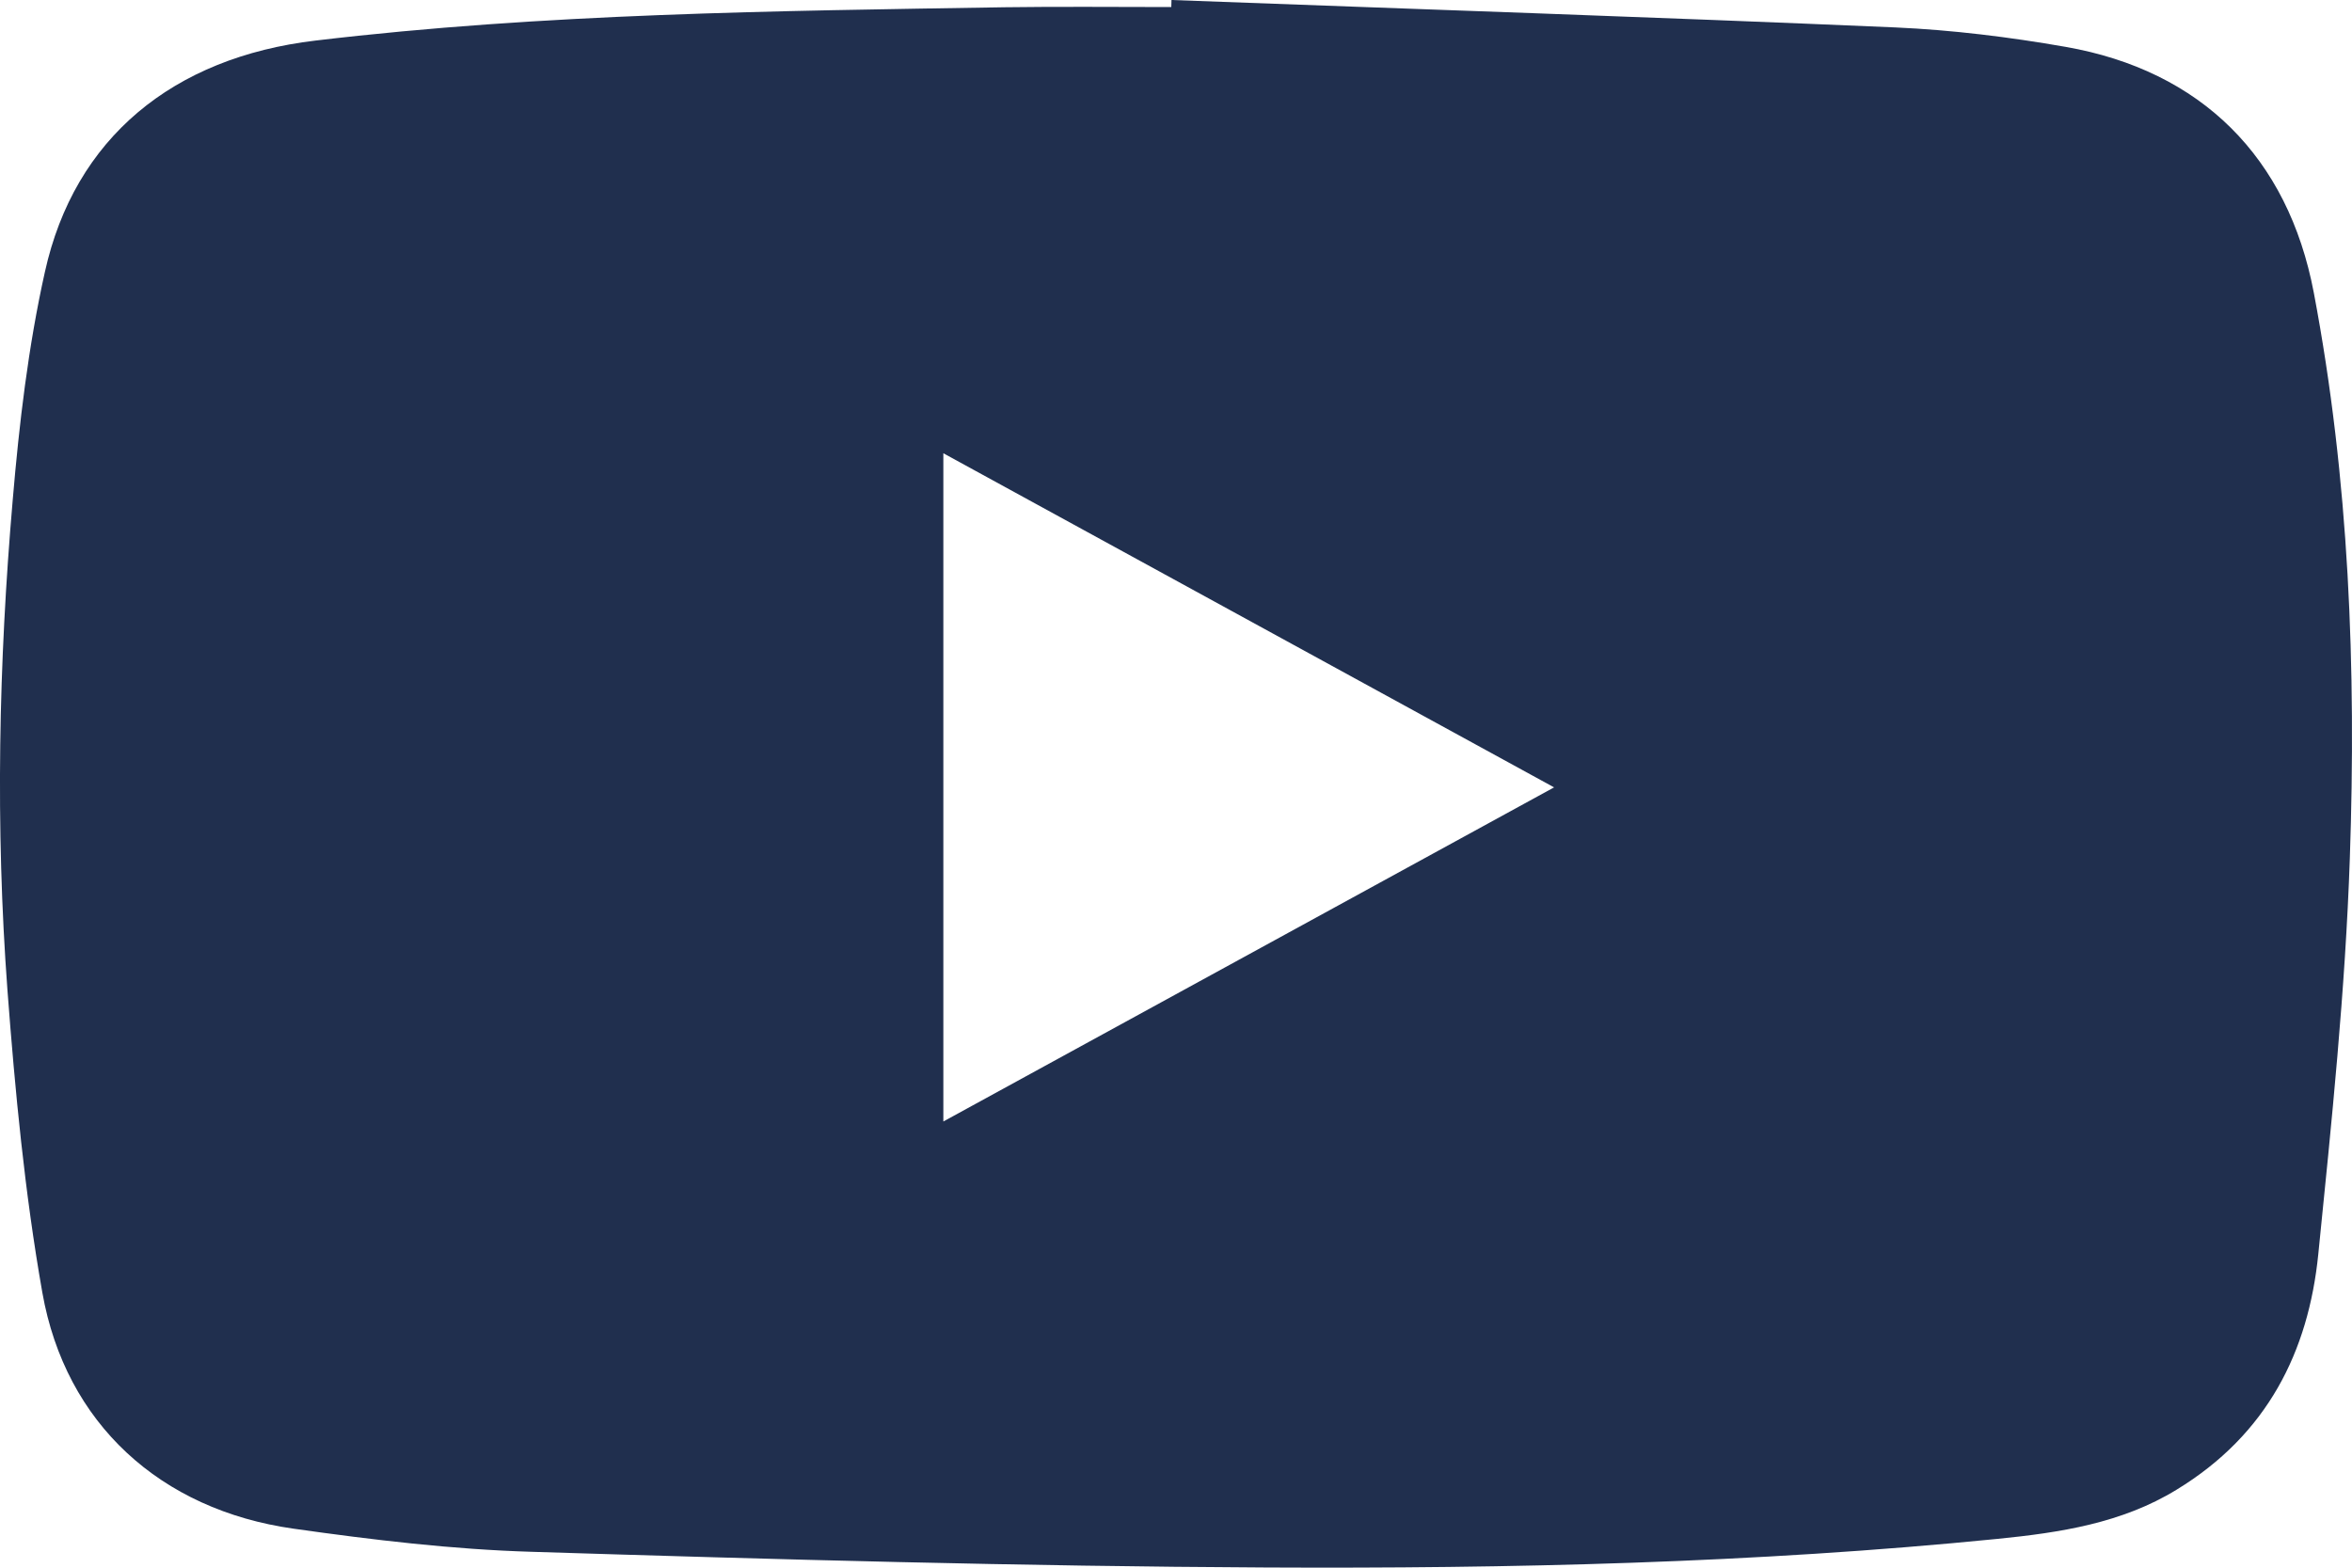 <svg width="12" height="8" viewBox="0 0 12 8" fill="none" xmlns="http://www.w3.org/2000/svg">
<path d="M5.977 0C7.208 0.046 8.44 0.087 9.671 0.14C9.961 0.153 10.252 0.189 10.538 0.239C11.231 0.36 11.674 0.803 11.805 1.493C11.986 2.447 12.022 3.413 11.989 4.378C11.966 5.053 11.896 5.727 11.828 6.4C11.778 6.897 11.568 7.32 11.105 7.602C10.826 7.773 10.511 7.821 10.191 7.853C8.951 7.977 7.706 8.005 6.461 7.999C5.212 7.993 3.963 7.958 2.715 7.919C2.308 7.907 1.901 7.858 1.498 7.801C0.818 7.705 0.334 7.264 0.216 6.596C0.126 6.086 0.077 5.569 0.038 5.053C-0.024 4.219 -0.007 3.383 0.065 2.55C0.098 2.161 0.144 1.769 0.229 1.388C0.38 0.704 0.883 0.293 1.61 0.207C2.778 0.068 3.952 0.056 5.126 0.037C5.409 0.033 5.693 0.036 5.976 0.036C5.976 0.024 5.977 0.012 5.977 0H5.977ZM4.813 5.723C5.855 5.153 6.883 4.59 7.929 4.018C6.882 3.445 5.853 2.882 4.813 2.313V5.723Z" fill="#202F4E"/>
</svg>
